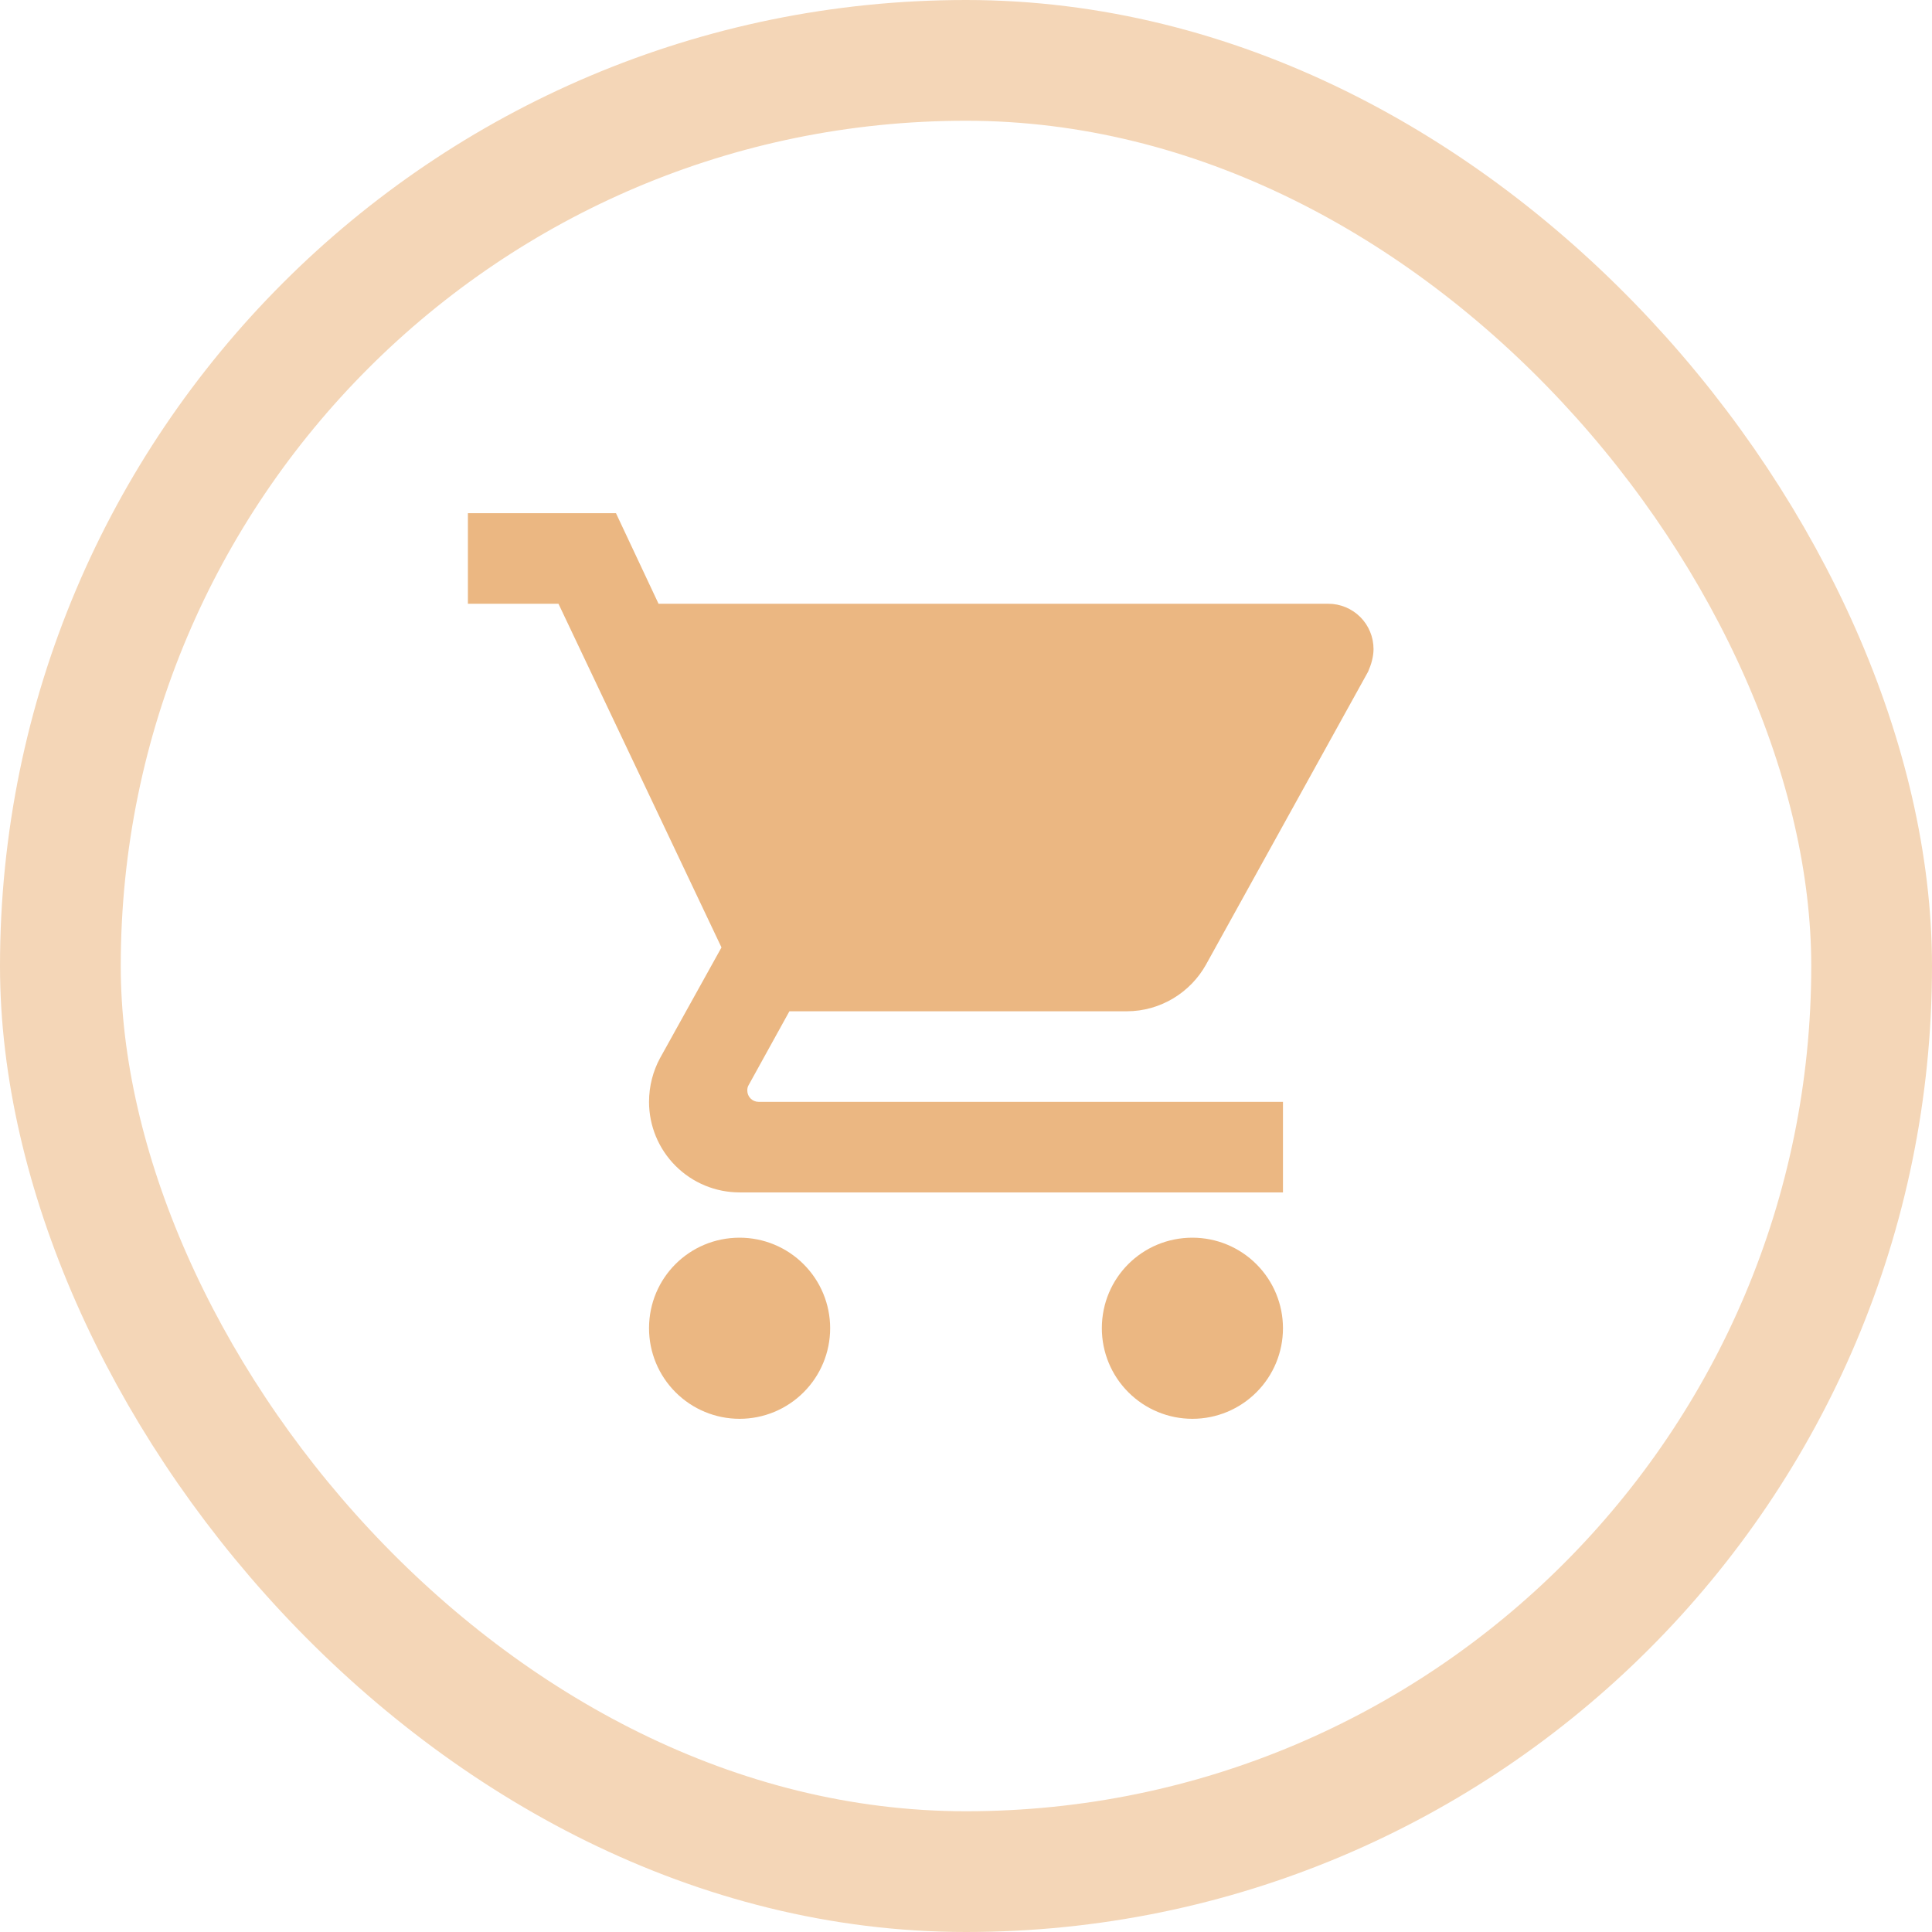 <?xml version="1.0" encoding="UTF-8"?>
<svg xmlns="http://www.w3.org/2000/svg" width="64" height="64" viewBox="0 0 64 64" fill="none">
  <rect x="2" y="2" width="60" height="60" rx="30" stroke="#F4D6B7" stroke-width="4"></rect>
  <path d="M39.5 41C37.835 41 36.5 42.335 36.5 44C36.5 44.796 36.816 45.559 37.379 46.121C37.941 46.684 38.704 47 39.5 47C40.296 47 41.059 46.684 41.621 46.121C42.184 45.559 42.5 44.796 42.5 44C42.5 43.204 42.184 42.441 41.621 41.879C41.059 41.316 40.296 41 39.5 41ZM15.5 17V20H18.5L23.9 31.385L21.86 35.06C21.635 35.48 21.5 35.975 21.5 36.5C21.5 37.296 21.816 38.059 22.379 38.621C22.941 39.184 23.704 39.5 24.5 39.5H42.5V36.5H25.13C25.03 36.5 24.935 36.461 24.865 36.39C24.794 36.32 24.755 36.224 24.755 36.125C24.755 36.05 24.77 35.99 24.8 35.945L26.15 33.5H37.325C38.45 33.5 39.44 32.87 39.95 31.955L45.32 22.25C45.425 22.01 45.5 21.755 45.5 21.5C45.5 21.102 45.342 20.721 45.061 20.439C44.779 20.158 44.398 20 44 20H21.815L20.405 17M24.5 41C22.835 41 21.5 42.335 21.5 44C21.5 44.796 21.816 45.559 22.379 46.121C22.941 46.684 23.704 47 24.5 47C25.296 47 26.059 46.684 26.621 46.121C27.184 45.559 27.5 44.796 27.5 44C27.5 43.204 27.184 42.441 26.621 41.879C26.059 41.316 25.296 41 24.5 41Z" fill="#EBB782"></path>
</svg>
